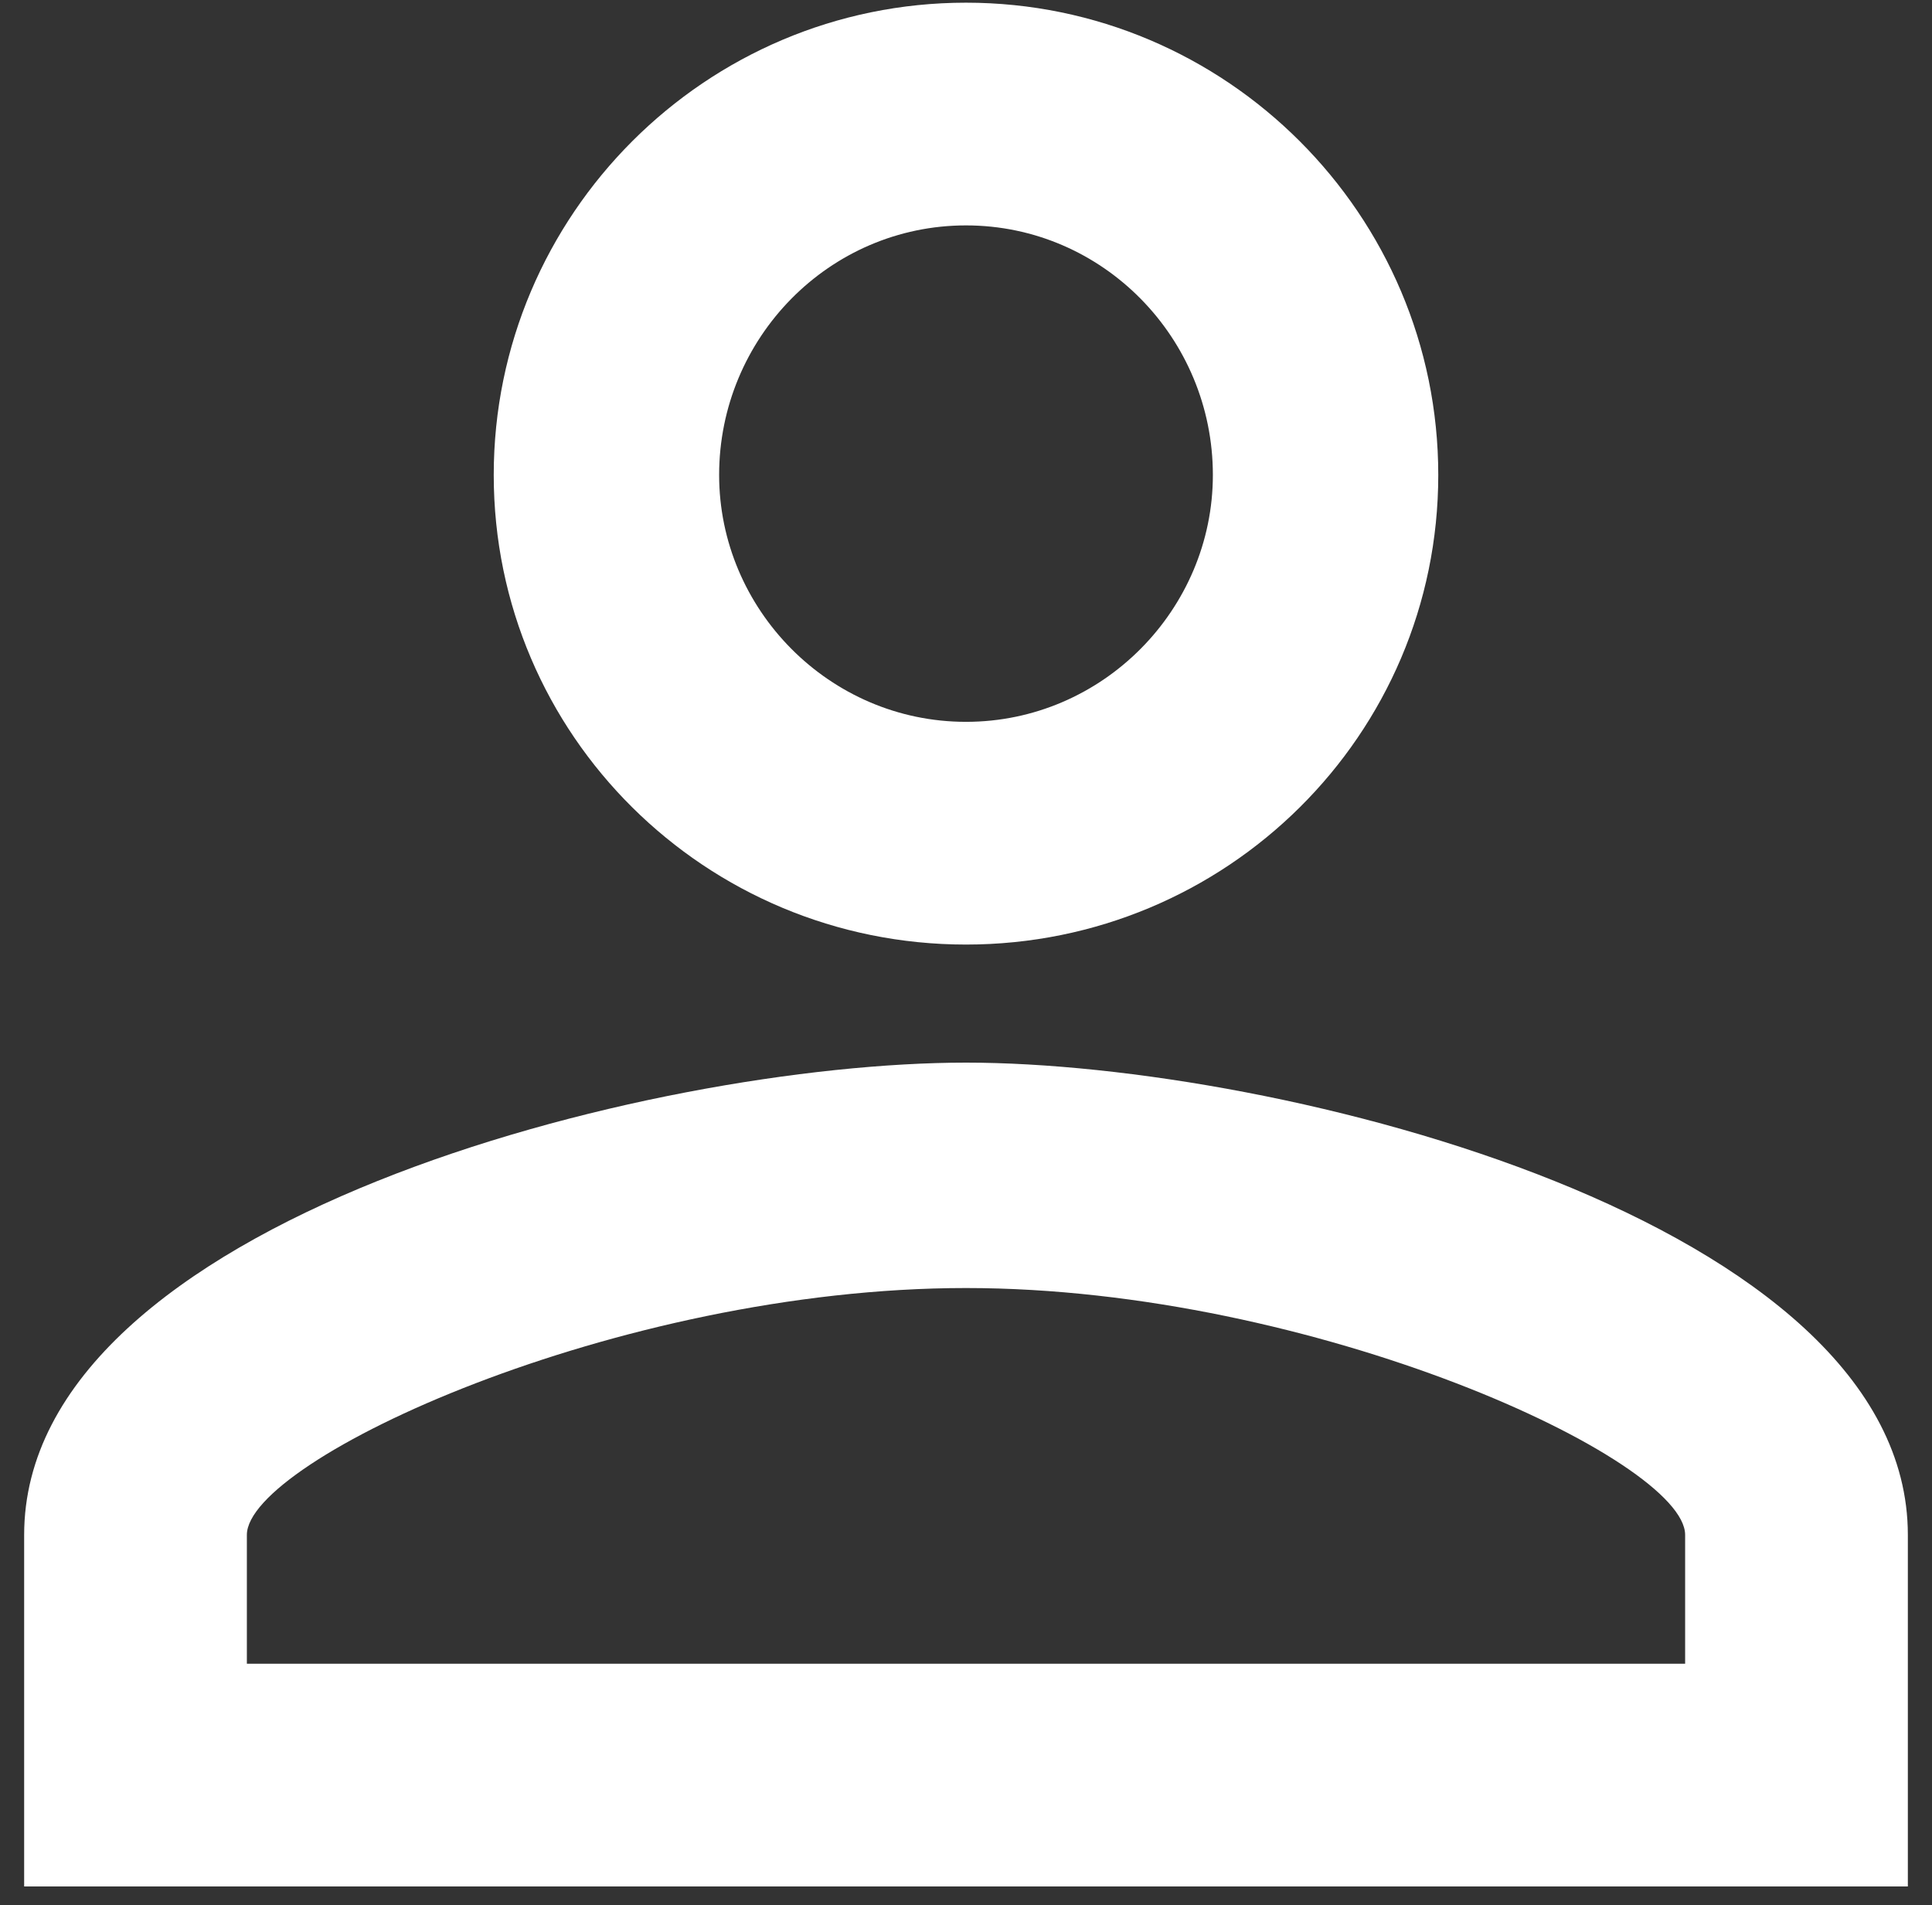 <svg version="1.2" xmlns="http://www.w3.org/2000/svg" viewBox="0 0 72 71" width="72" height="71"><rect x="0" y="0" width="72" height="71" fill="#333333" stroke="none"/><defs><clipPath clipPathUnits="userSpaceOnUse" id="cp1"><path d="m-1098-2994h1920v4154h-1920z"/></clipPath></defs><style>.a{fill:#fff}</style><g clip-path="url(#cp1)"><path fill-rule="evenodd" class="a" d="m53.6 17.7c0 9.7-7.9 17.5-17.6 17.5-9.7 0-17.6-7.8-17.6-17.5 0-9.7 7.9-17.6 17.6-17.6 9.7 0 17.6 7.9 17.6 17.6zm17.5 39.5v13.1h-70.2v-13.1c0-11.7 23.4-17.6 35.1-17.6 11.7 0 35.1 5.9 35.1 17.6zm-44.3-39.5c0 5 4.1 9.2 9.2 9.2 5.1 0 9.2-4.2 9.2-9.2 0-5.1-4.1-9.3-9.2-9.3-5.1 0-9.2 4.2-9.2 9.3zm-17.6 39.5v4.8h53.6v-4.8c0-2.8-13.8-9.2-26.8-9.2-13 0-26.8 6.4-26.8 9.2z"/></g></svg>